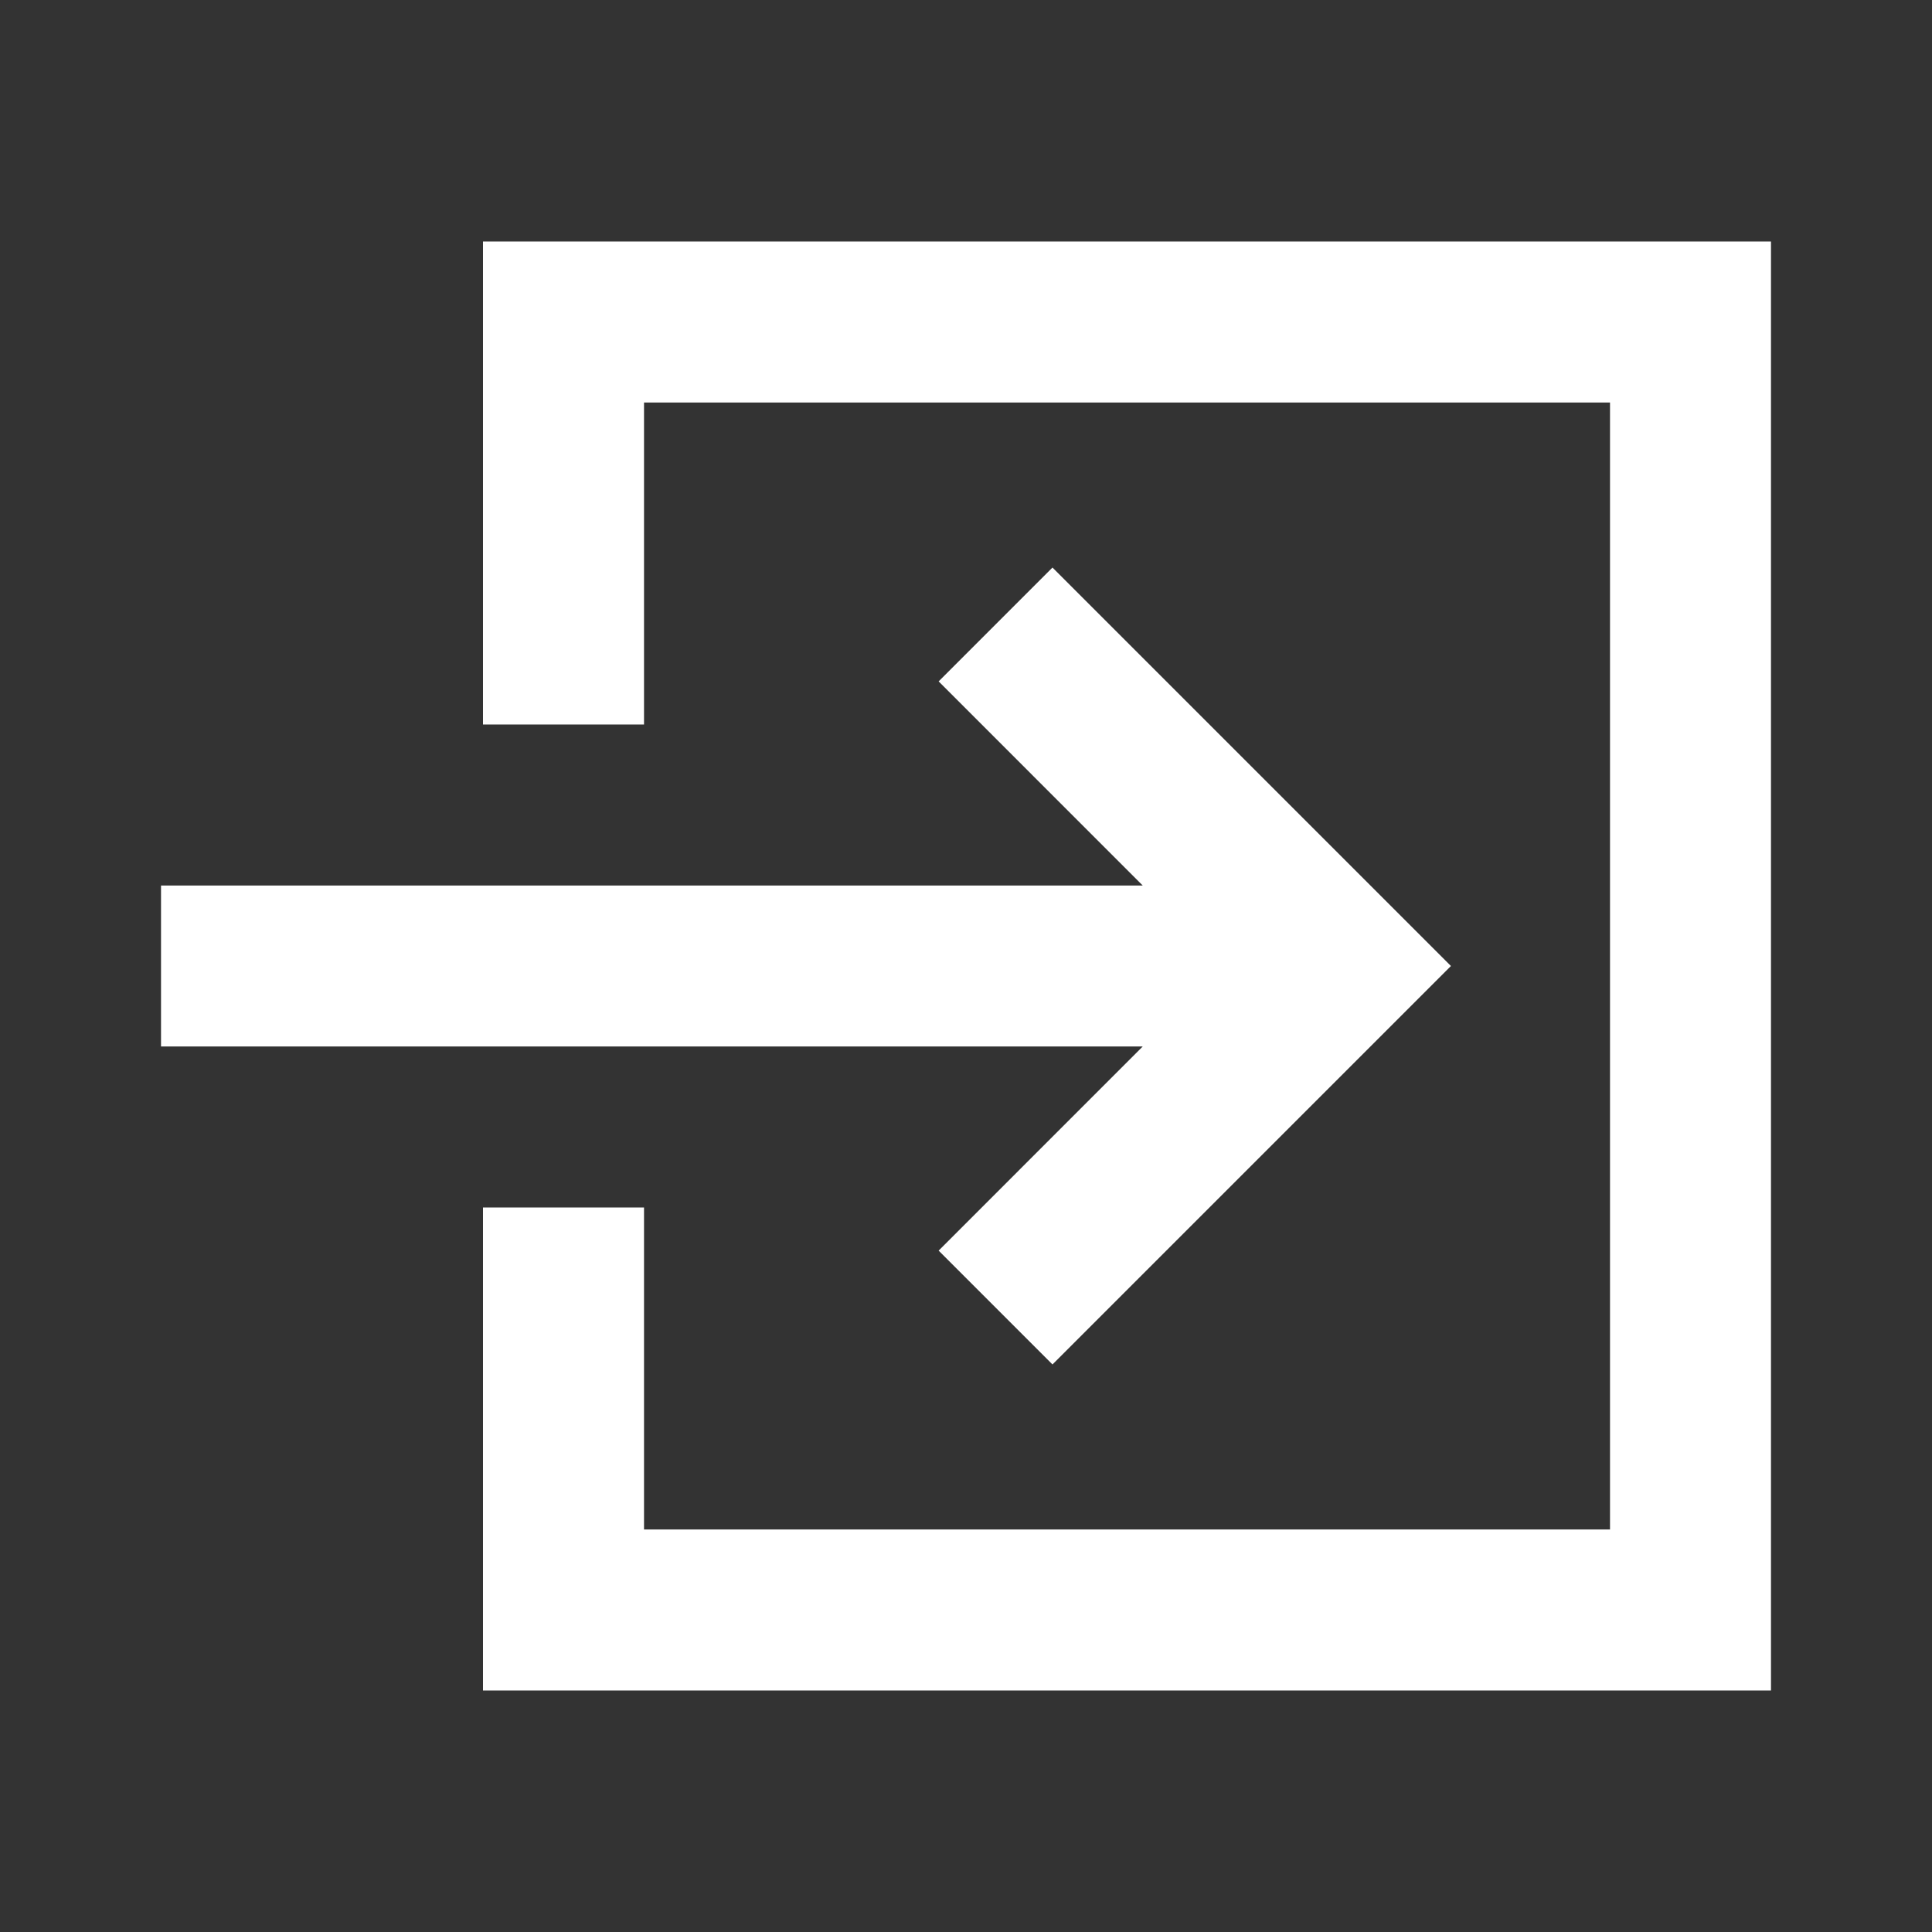 <svg width="38" height="38" viewBox="0 0 38 38" fill="none" xmlns="http://www.w3.org/2000/svg">
<rect x="0" y="0" width="38" height="38" fill="#333333" stroke="none"/>
<g id="enter">
<path id="Vector" d="M31.667 7.917H12.667V14.25H9.5V4.75H34.833V33.25H9.5V23.75H12.667V30.083H31.667V7.917Z" fill="white"/>
<path id="Vector_2" d="M20.701 26.837L18.462 24.598L22.476 20.583H3.167V17.417H22.476L18.462 13.402L20.701 11.163L28.538 19L20.701 26.837Z" fill="white"/>
</g>
</svg>
